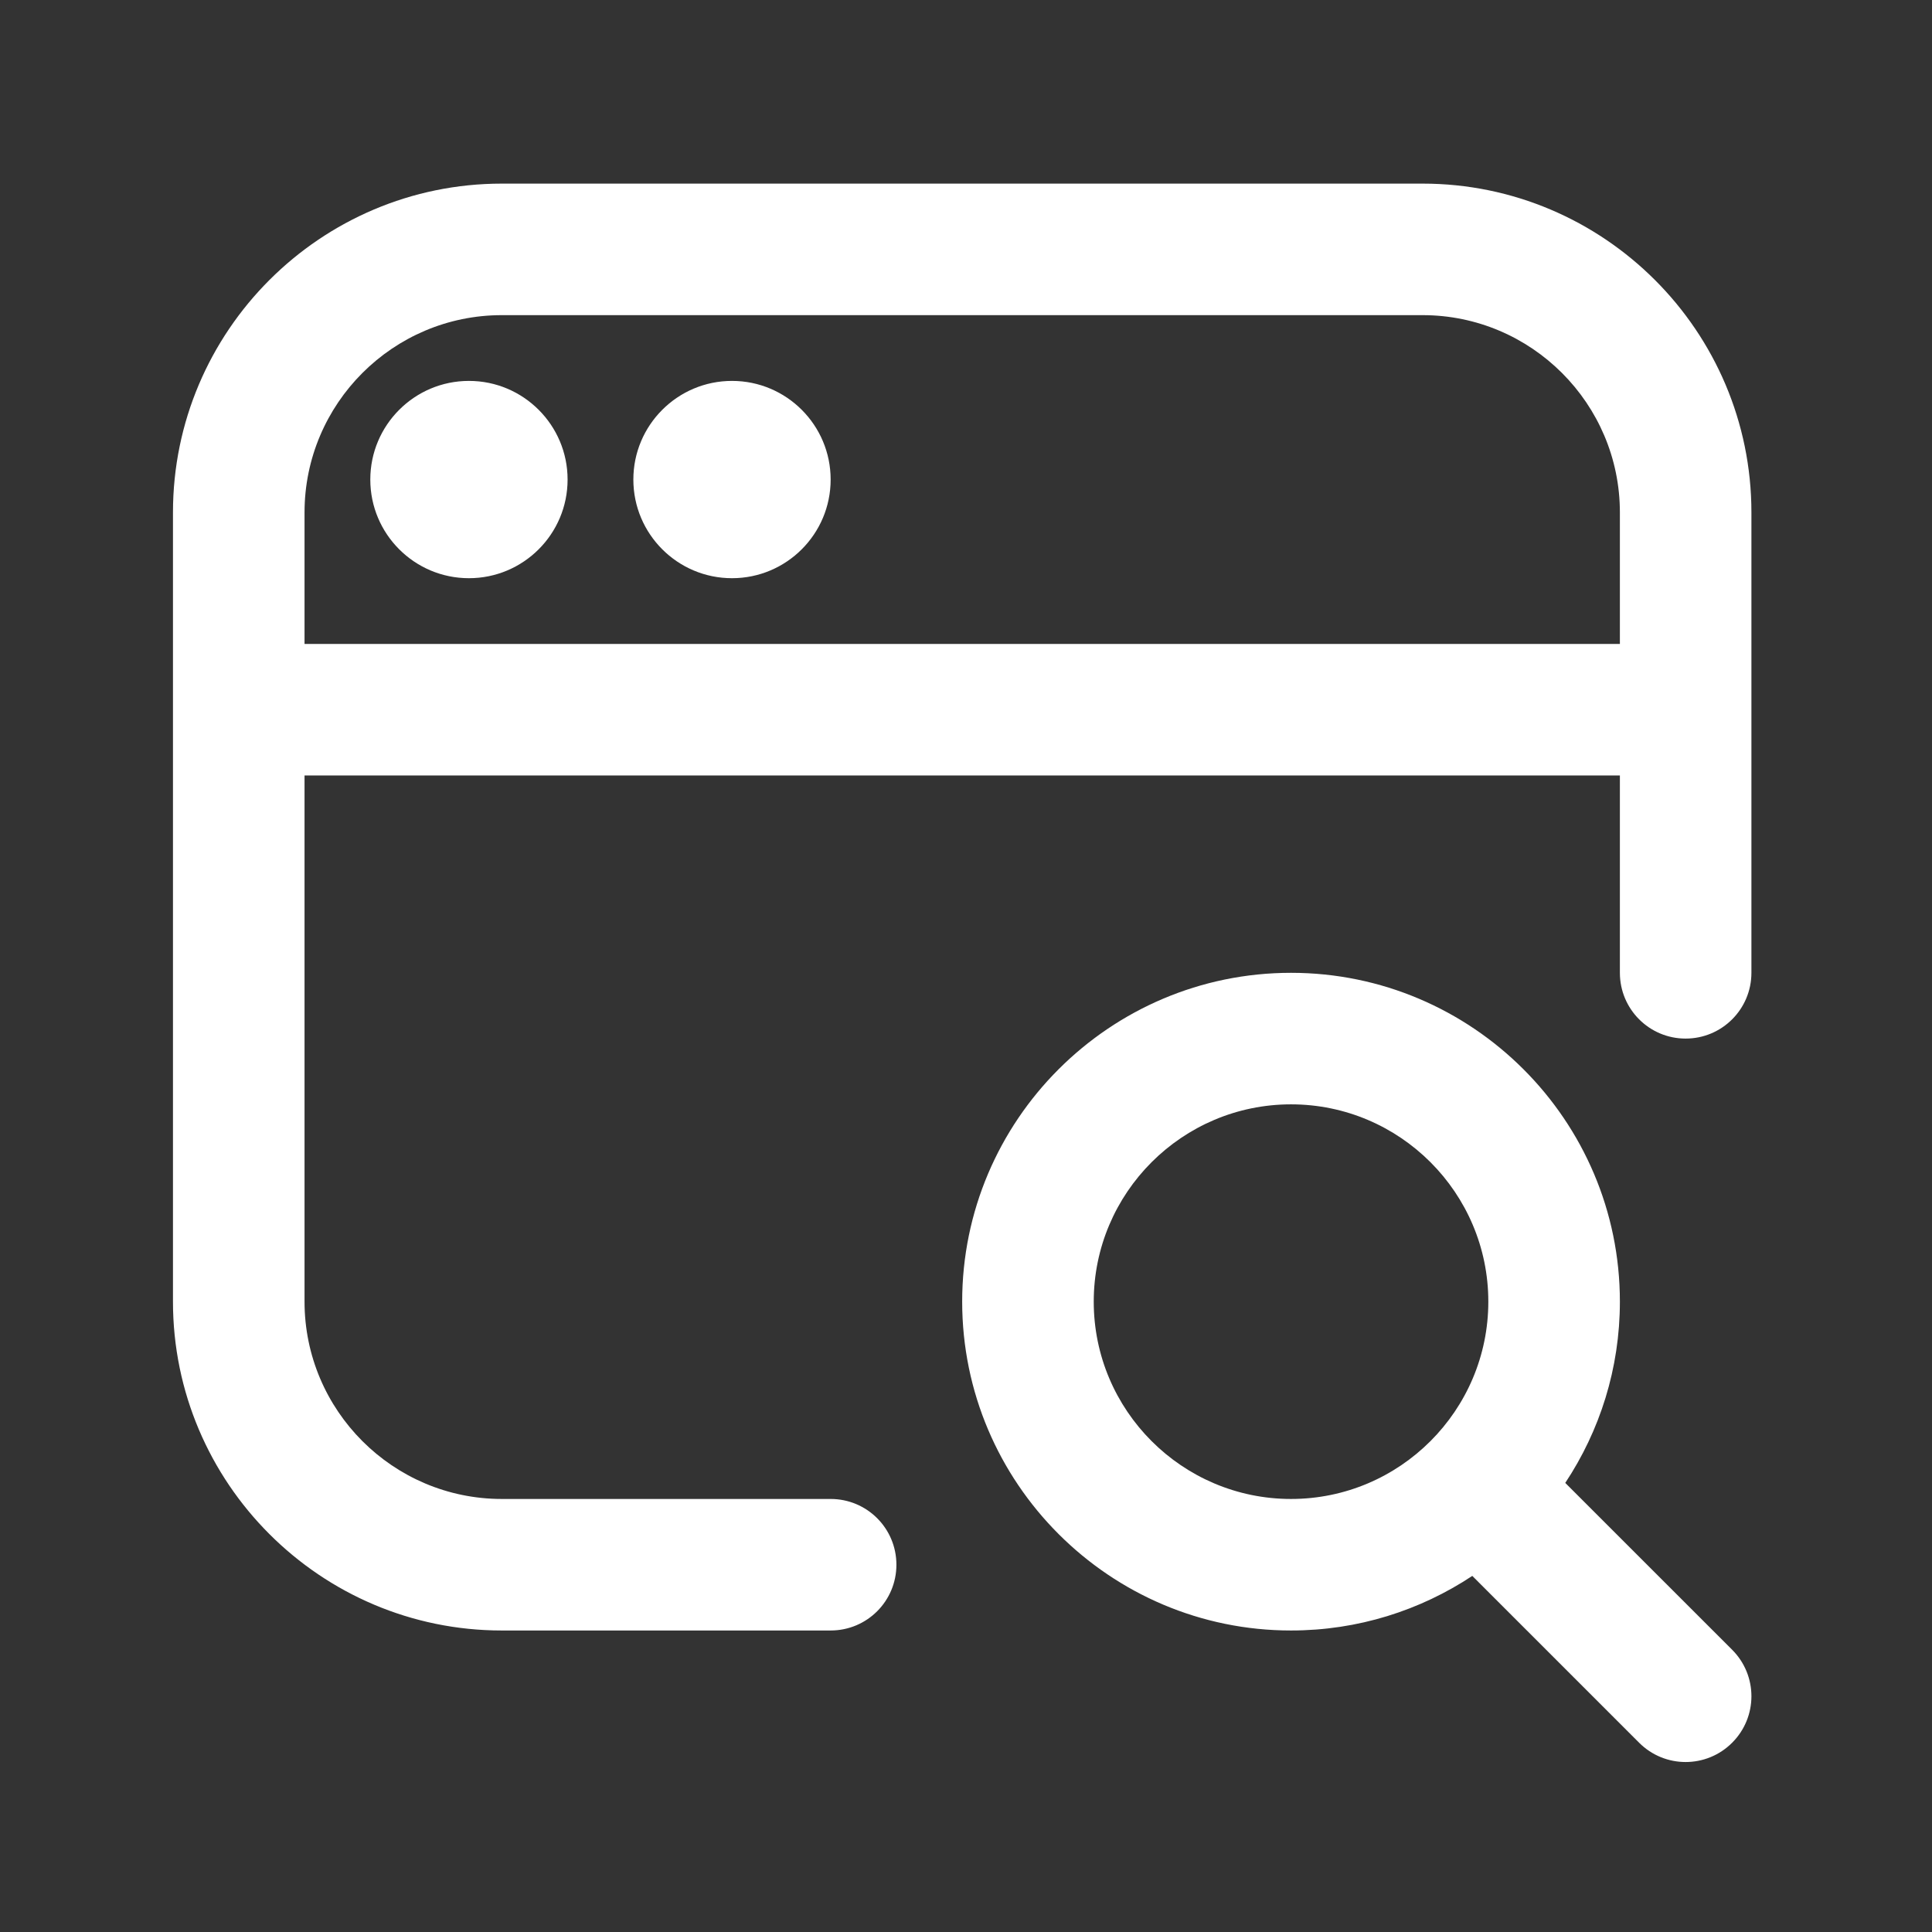 <svg width="51" height="51" viewBox="0 0 51 51" fill="none" xmlns="http://www.w3.org/2000/svg">
<rect x="0" y="0" width="51" height="51" fill="#333333" stroke="none"/>
<path d="M41.319 39.145C42.229 37.772 42.761 36.128 42.761 34.36C42.761 29.574 38.866 25.68 34.08 25.68C29.294 25.68 25.399 29.574 25.399 34.36C25.399 39.147 29.294 43.041 34.08 43.041C35.847 43.041 37.491 42.51 38.865 41.6L43.269 46.004C43.608 46.343 44.052 46.513 44.496 46.513C44.941 46.513 45.385 46.343 45.724 46.004C46.403 45.325 46.403 44.228 45.724 43.549L41.319 39.145ZM28.872 34.36C28.872 31.489 31.209 29.152 34.08 29.152C36.952 29.152 39.288 31.489 39.288 34.36C39.288 37.232 36.952 39.569 34.08 39.569C31.209 39.569 28.872 37.232 28.872 34.36ZM14.983 12.659C14.983 14.097 13.816 15.263 12.379 15.263C10.941 15.263 9.775 14.097 9.775 12.659C9.775 11.222 10.941 10.055 12.379 10.055C13.816 10.055 14.983 11.222 14.983 12.659ZM21.927 12.659C21.927 14.097 20.761 15.263 19.323 15.263C17.886 15.263 16.719 14.097 16.719 12.659C16.719 11.222 17.886 10.055 19.323 10.055C20.761 10.055 21.927 11.222 21.927 12.659ZM37.552 4.847H13.247C8.46 4.847 4.566 8.741 4.566 13.527V34.36C4.566 39.147 8.46 43.041 13.247 43.041H21.927C22.887 43.041 23.663 42.265 23.663 41.305C23.663 40.345 22.887 39.569 21.927 39.569H13.247C10.375 39.569 8.039 37.232 8.039 34.36V20.471H42.761V25.68C42.761 26.638 43.536 27.416 44.496 27.416C45.457 27.416 46.233 26.638 46.233 25.68V13.527C46.233 8.741 42.339 4.847 37.552 4.847ZM8.039 16.999V13.527C8.039 10.656 10.375 8.319 13.247 8.319H37.552C40.424 8.319 42.761 10.656 42.761 13.527V16.999H8.039Z" fill="white"/>
</svg>
